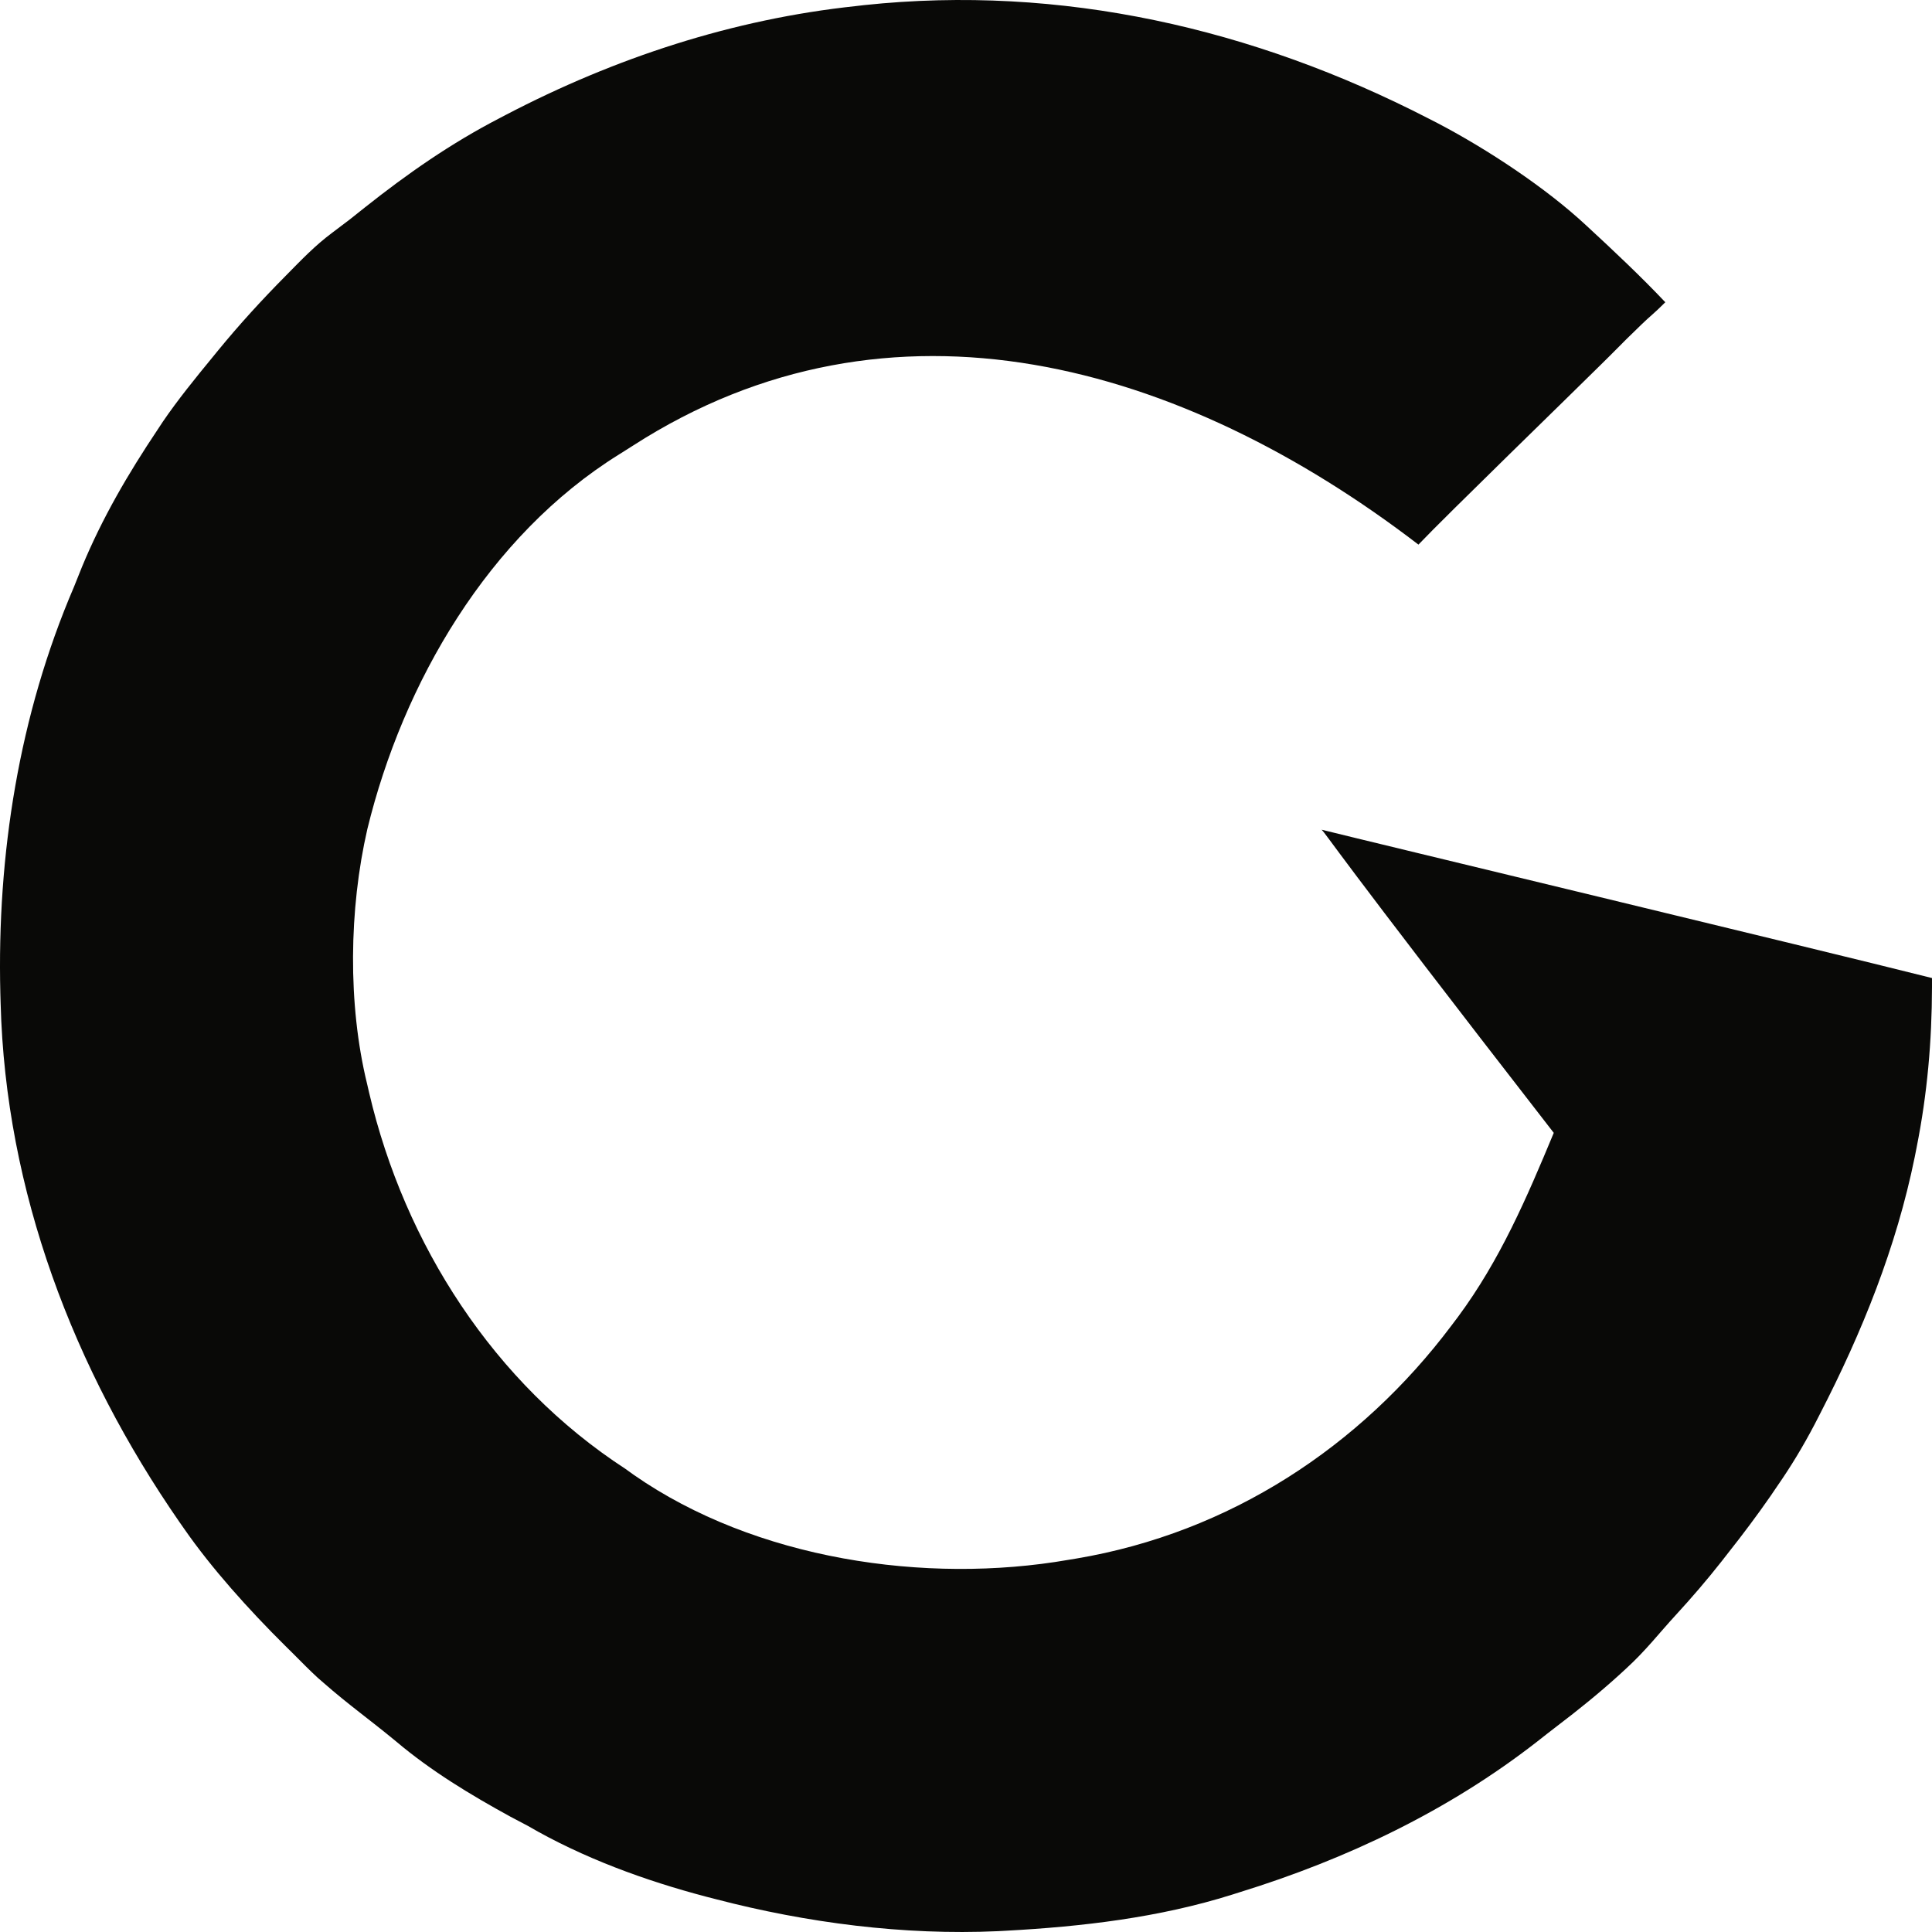 <svg width="703" height="703" viewBox="0 0 703 703" fill="none" xmlns="http://www.w3.org/2000/svg">
<path d="M519.806 43.124C520.995 43.734 522.183 44.343 523.409 44.971C541.148 54.294 562.429 68.272 577.193 82.04C587.069 91.162 597.06 100.558 605.96 109.979C601.647 114.291 600.639 114.83 597.353 118.011C596.507 118.837 595.661 119.662 594.789 120.513C593.881 121.395 592.971 122.276 592.035 123.184C589.917 125.304 587.8 127.427 585.686 129.551C584.56 130.664 583.436 131.776 582.277 132.922C571.975 143.151 526.172 187.61 516.129 198.166C429.959 132.108 324.264 101.681 230.312 162.158C228.627 163.241 226.936 164.313 225.233 165.369C177.729 194.928 146.647 248.404 133.665 301.691C126.99 330.779 126.489 365.388 133.576 394.4C133.821 395.465 134.068 396.529 134.321 397.625C147.236 452.831 179.788 503.419 227.554 534.465C228.58 535.202 229.606 535.939 230.664 536.698C274.793 567.405 336.802 576.624 388.84 567.571C390.218 567.346 390.218 567.346 391.624 567.115C447.44 557.712 495.009 526.429 528.139 482.339C528.94 481.276 529.74 480.214 530.564 479.119C545.805 458.513 555.482 436.011 565.366 412.227C494.54 412.227 638.353 412.227 565.38 412.227C484.786 308.371 483.043 304.058 480.887 301.902C362.144 301.902 596.136 301.902 480.887 301.902C498.138 306.215 659.871 345.031 702.999 355.882C702.999 356.963 702.999 358.044 702.998 359.159C702.949 378.895 701.296 397.923 697.443 417.32C697.205 418.527 696.968 419.734 696.723 420.978C690.019 453.875 677.605 484.663 662.281 514.41C661.602 515.728 660.924 517.047 660.224 518.406C656.126 526.216 651.681 533.596 646.644 540.831C645.86 541.988 645.076 543.142 644.268 544.333C639.351 551.414 634.216 558.268 628.865 565.024C628.067 566.047 627.269 567.069 626.449 568.124C621.105 574.923 615.517 581.413 609.666 587.78C603.635 594.327 598.938 600.526 591.718 607.124C590.925 607.852 590.133 608.582 589.316 609.334C581.971 616.014 574.308 622.199 566.405 628.199C564.036 630.008 561.695 631.849 559.354 633.694C527.111 658.847 489.99 676.506 451.069 688.536C450.175 688.82 449.281 689.104 448.36 689.395C421.715 697.781 393.787 701.042 365.981 702.542C365.012 702.594 364.043 702.648 363.045 702.701C328.875 704.251 293.571 699.677 260.573 691.082C259.43 690.788 258.287 690.495 257.109 690.192C234.662 684.293 212.083 676.037 191.995 664.343C189.933 663.253 187.869 662.165 185.804 661.079C171.272 653.128 156.77 644.359 144.103 633.634C134.239 625.499 126.661 620.171 117.782 612.375C117.076 611.764 116.37 611.151 115.643 610.52C112.642 607.749 109.781 604.854 106.907 601.951C105.888 600.945 104.87 599.939 103.821 598.901C90.357 585.554 76.924 570.56 67.062 556.349C66.231 555.164 66.231 555.164 65.383 553.954C26.773 498.238 2.029 433.506 0.23 365.114C0.177 363.308 0.177 363.308 0.124 361.467C-1.119 310.971 6.921 260.151 26.899 213.589C27.883 211.151 28.862 208.71 29.836 206.268C37.207 188.455 46.62 172.373 57.378 156.29C58.007 155.338 58.635 154.387 59.283 153.405C64.597 145.608 70.995 137.699 77.698 129.551C78.218 128.911 78.739 128.272 79.276 127.614C87.05 118.12 95.259 109.142 103.891 100.424C109.984 94.233 114.64 89.357 120.822 84.736C121.87 83.943 122.916 83.15 123.996 82.332C125.595 81.124 125.595 81.124 127.226 79.891C129.062 78.441 130.893 76.986 132.718 75.524C148.324 63.136 164.111 52.133 181.835 42.965C182.558 42.587 183.28 42.208 184.025 41.818C223.775 21.048 266.684 6.971 311.372 2.219C312.387 2.101 313.4 1.982 314.445 1.861C386.134 -5.745 456.165 10.344 519.806 43.124Z" fill="#090907"/>
</svg>
